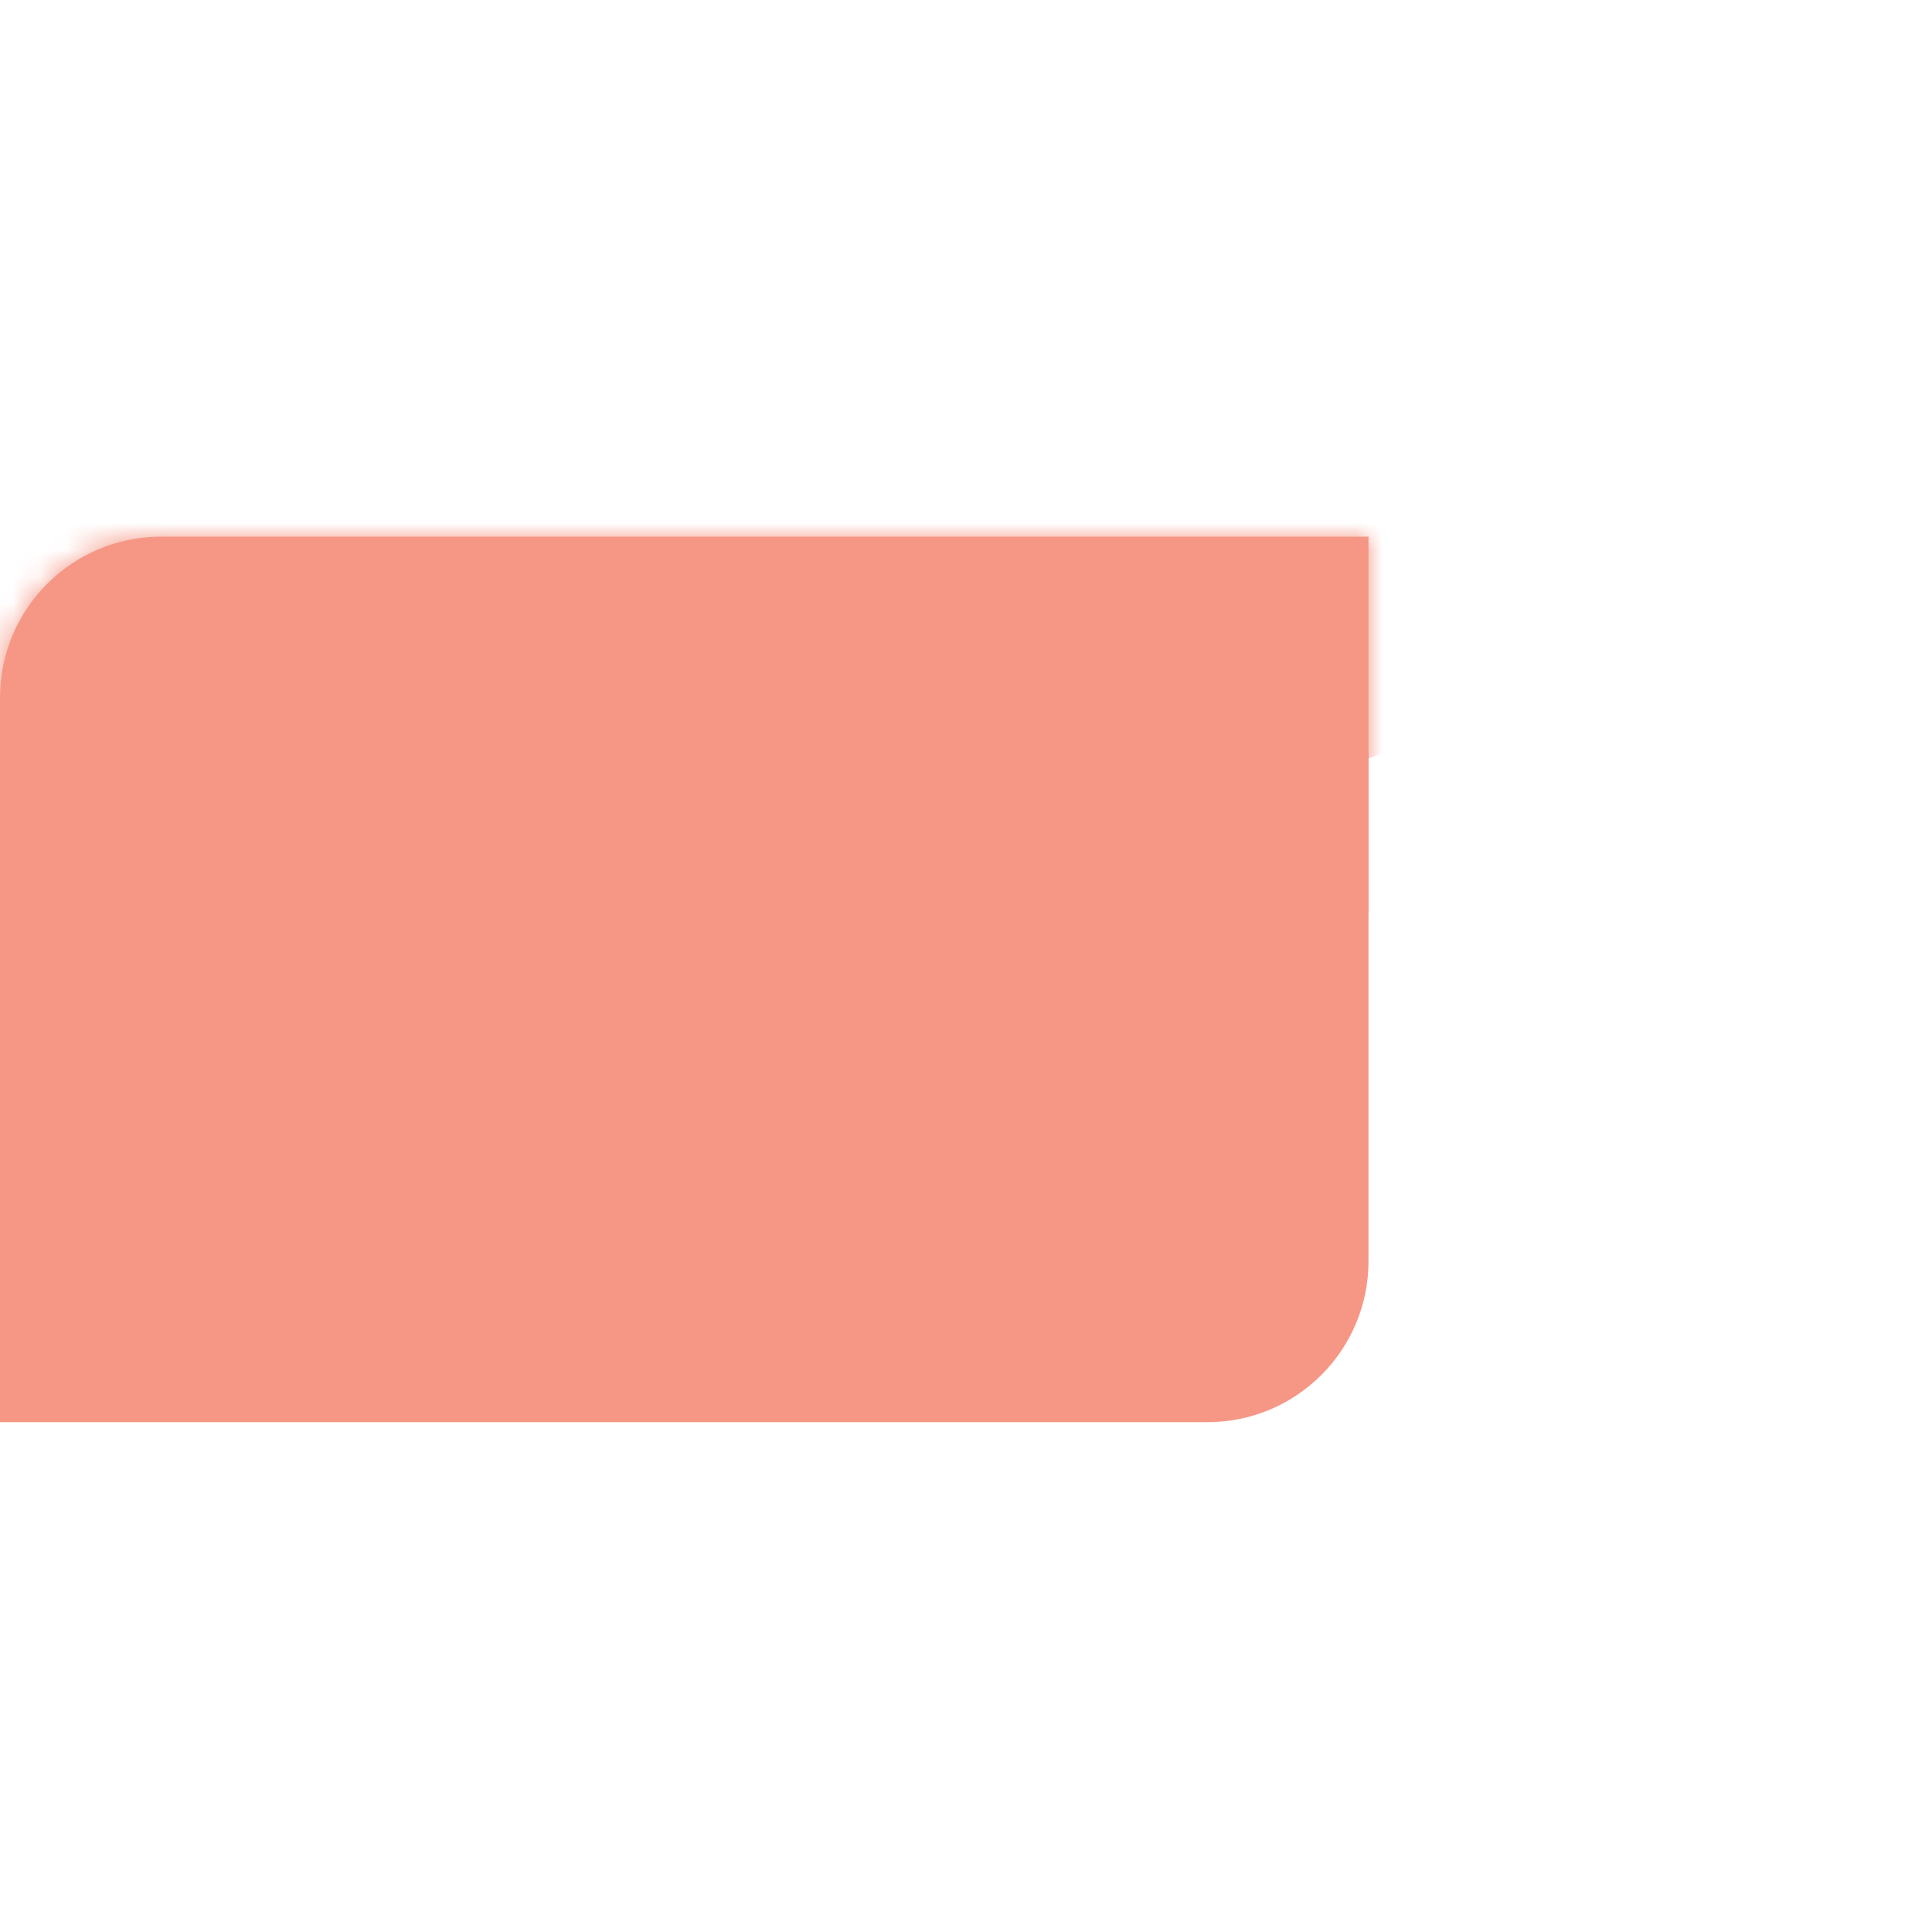 <svg xmlns="http://www.w3.org/2000/svg" fill="none" viewBox="0 0 72 72" height="72" width="72">
<g id="Icon / Emburse Cards / Remote Office Expenses / 01">
<g id="Group 28901">
<g id="Group 28804">
<g id="Mask Group">
<mask height="33" width="51" y="20" x="0" maskUnits="userSpaceOnUse" id="mask0">
<path fill="#00A19D" d="M0 26C0 22.686 2.686 20 6 20H51V47C51 50.314 48.314 53 45 53H0V26Z" id="Rectangle 364"></path>
</mask>
<g mask="url(#mask0)">
<g style="mix-blend-mode:multiply" id="Vector 149">
<path fill="#F69785" d="M24.746 38.207L-0.574 27.965V18.862H51.793V27.965L24.746 38.207Z"></path>
</g>
</g>
</g>
<path fill="#F69785" d="M0 26C0 22.686 2.686 20 6 20H51V47C51 50.314 48.314 53 45 53H0V26Z" id="Rectangle 363"></path>
</g>
<g style="mix-blend-mode:multiply" id="Rectangle 364_2">
<rect fill="#F69785" height="6" width="51" y="28"></rect>
</g>
</g>
</g>
</svg>
